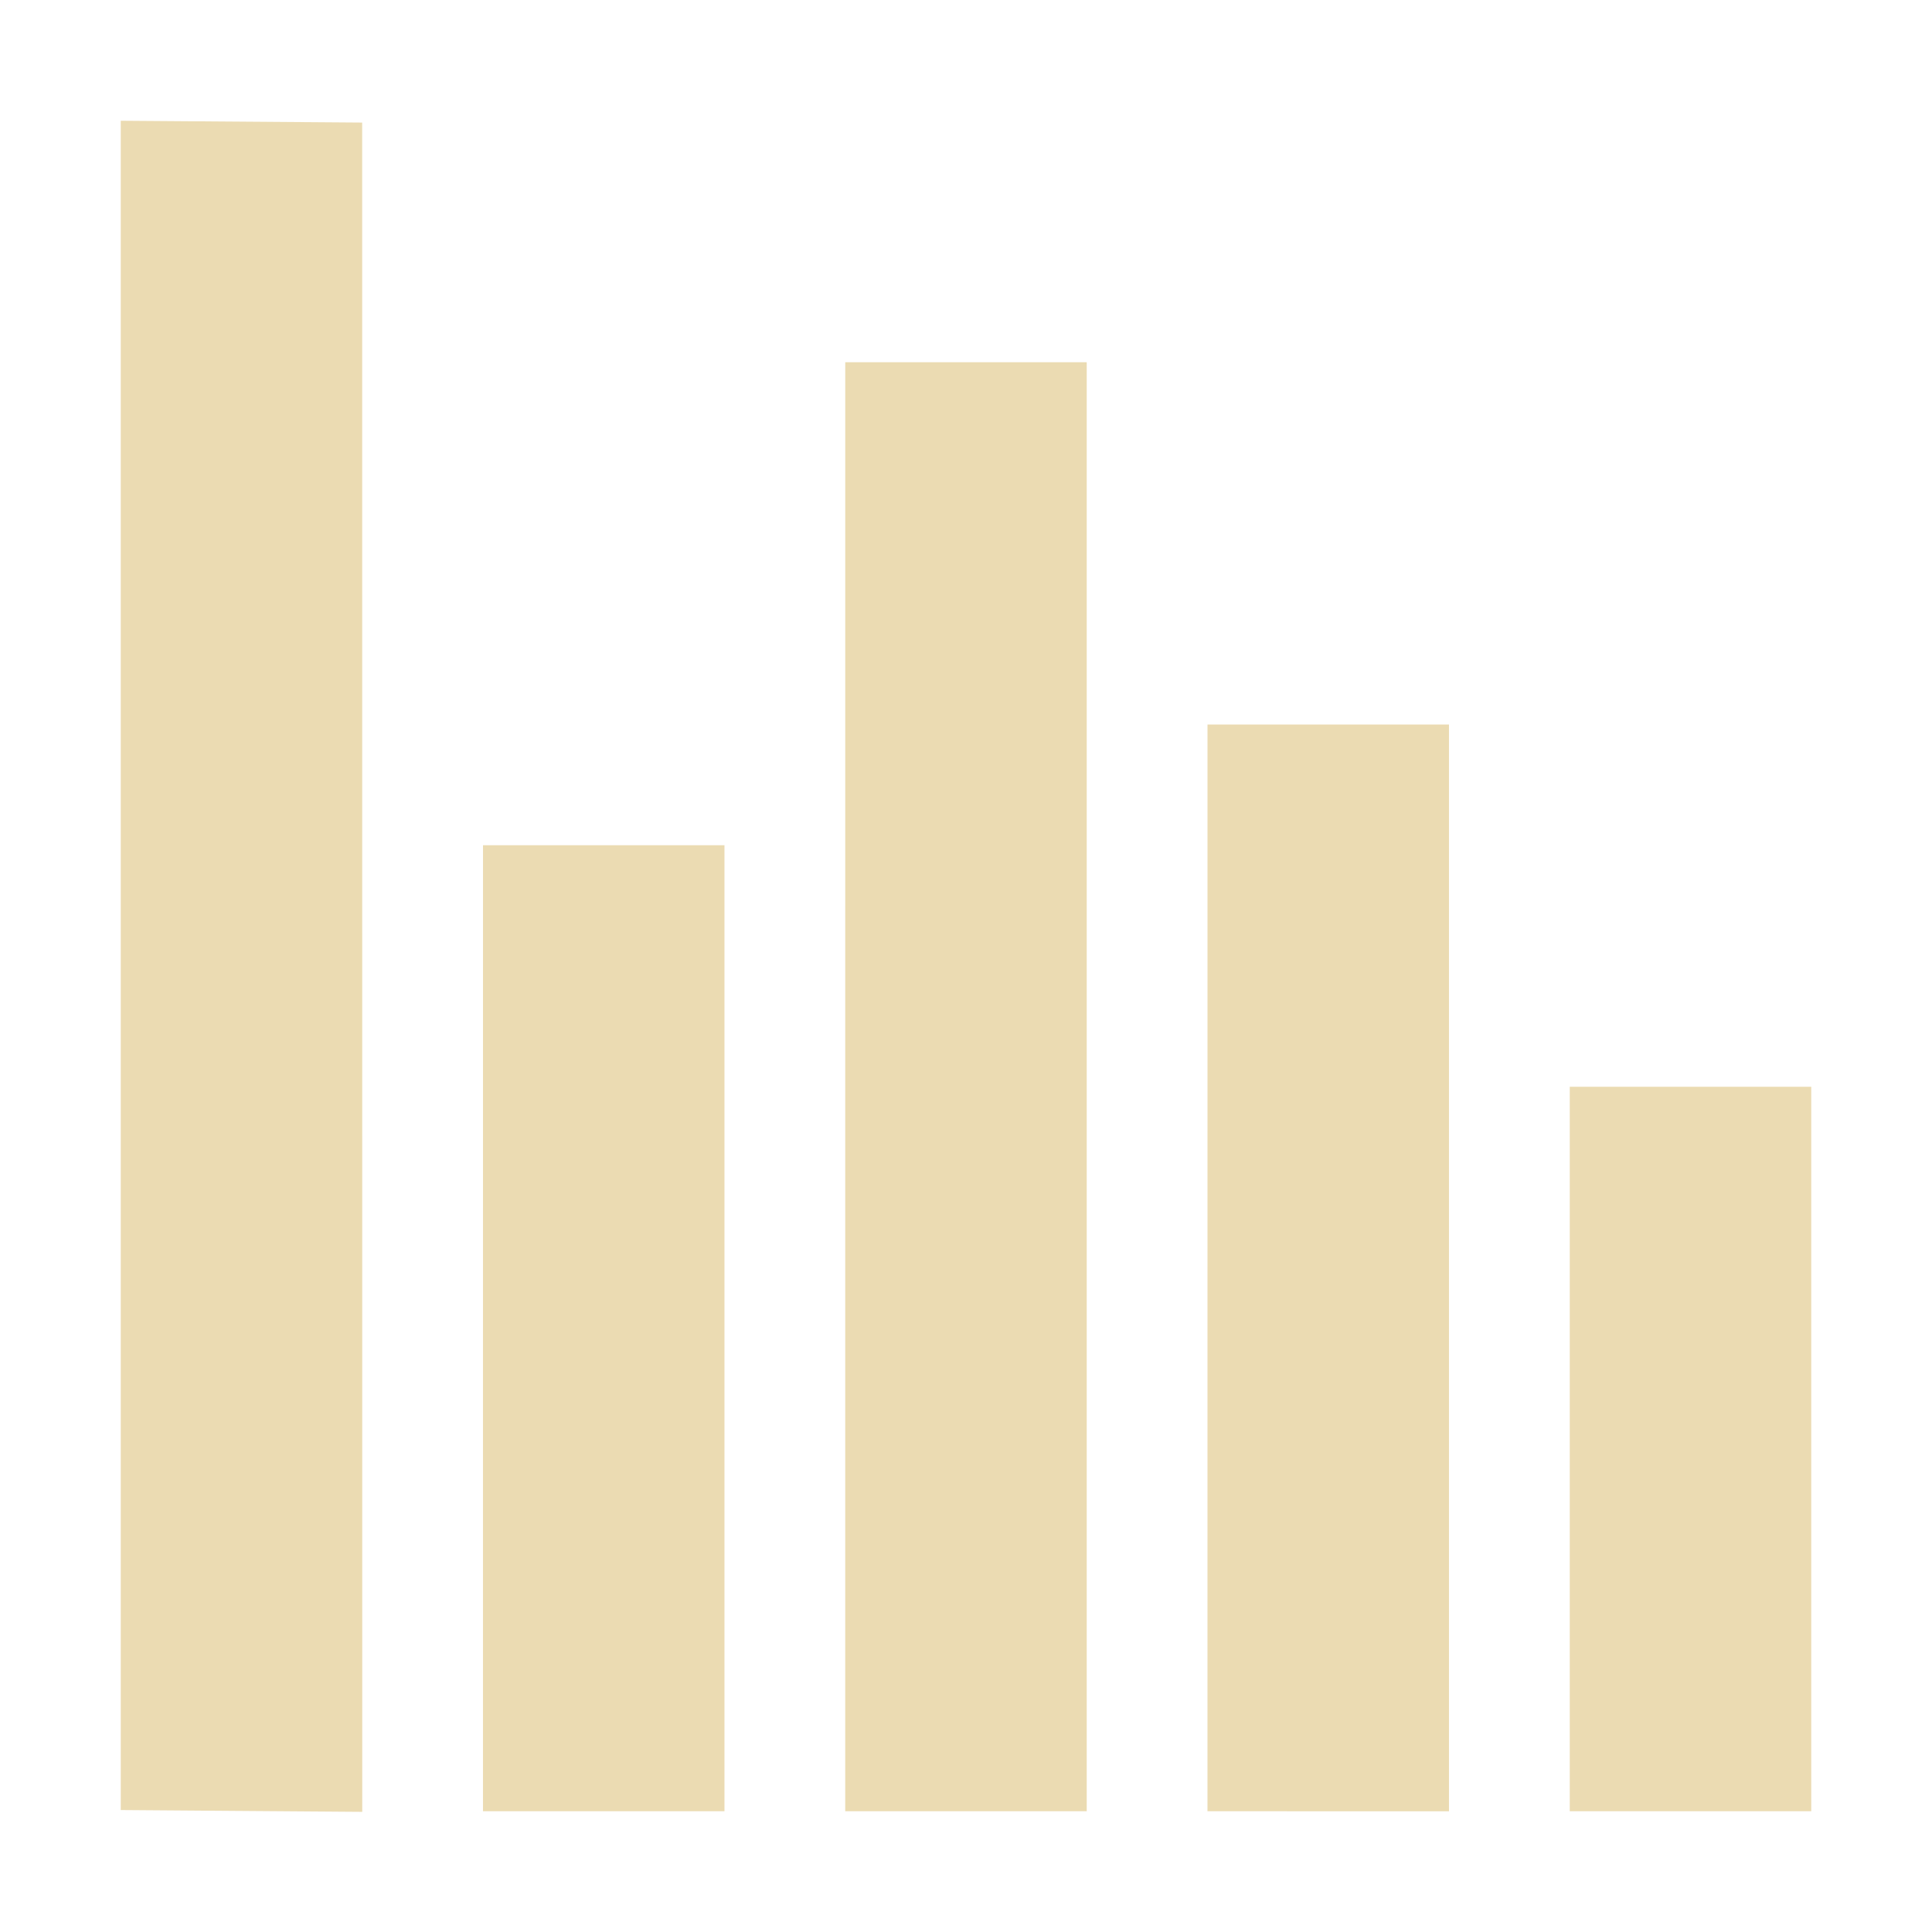<svg version="1.1" viewBox="0 0 16 16" xmlns="http://www.w3.org/2000/svg">
  <defs>
    <style id="current-color-scheme" type="text/css">.ColorScheme-Text { color:#ebdbb2; } .ColorScheme-Highlight { color:#458588; }</style>
  </defs>
  <path class="ColorScheme-Text" d="m1 1v13.99l2 0.015-6.288e-4 -13.99zm6 2-2.114e-4 12h2v-12zm3 3-2.12e-4 9 2 3.22e-4v-9zm-6 1-2.114e-4 8h2v-8zm9 2v6h2v-6z" fill="currentColor"/>
</svg>

